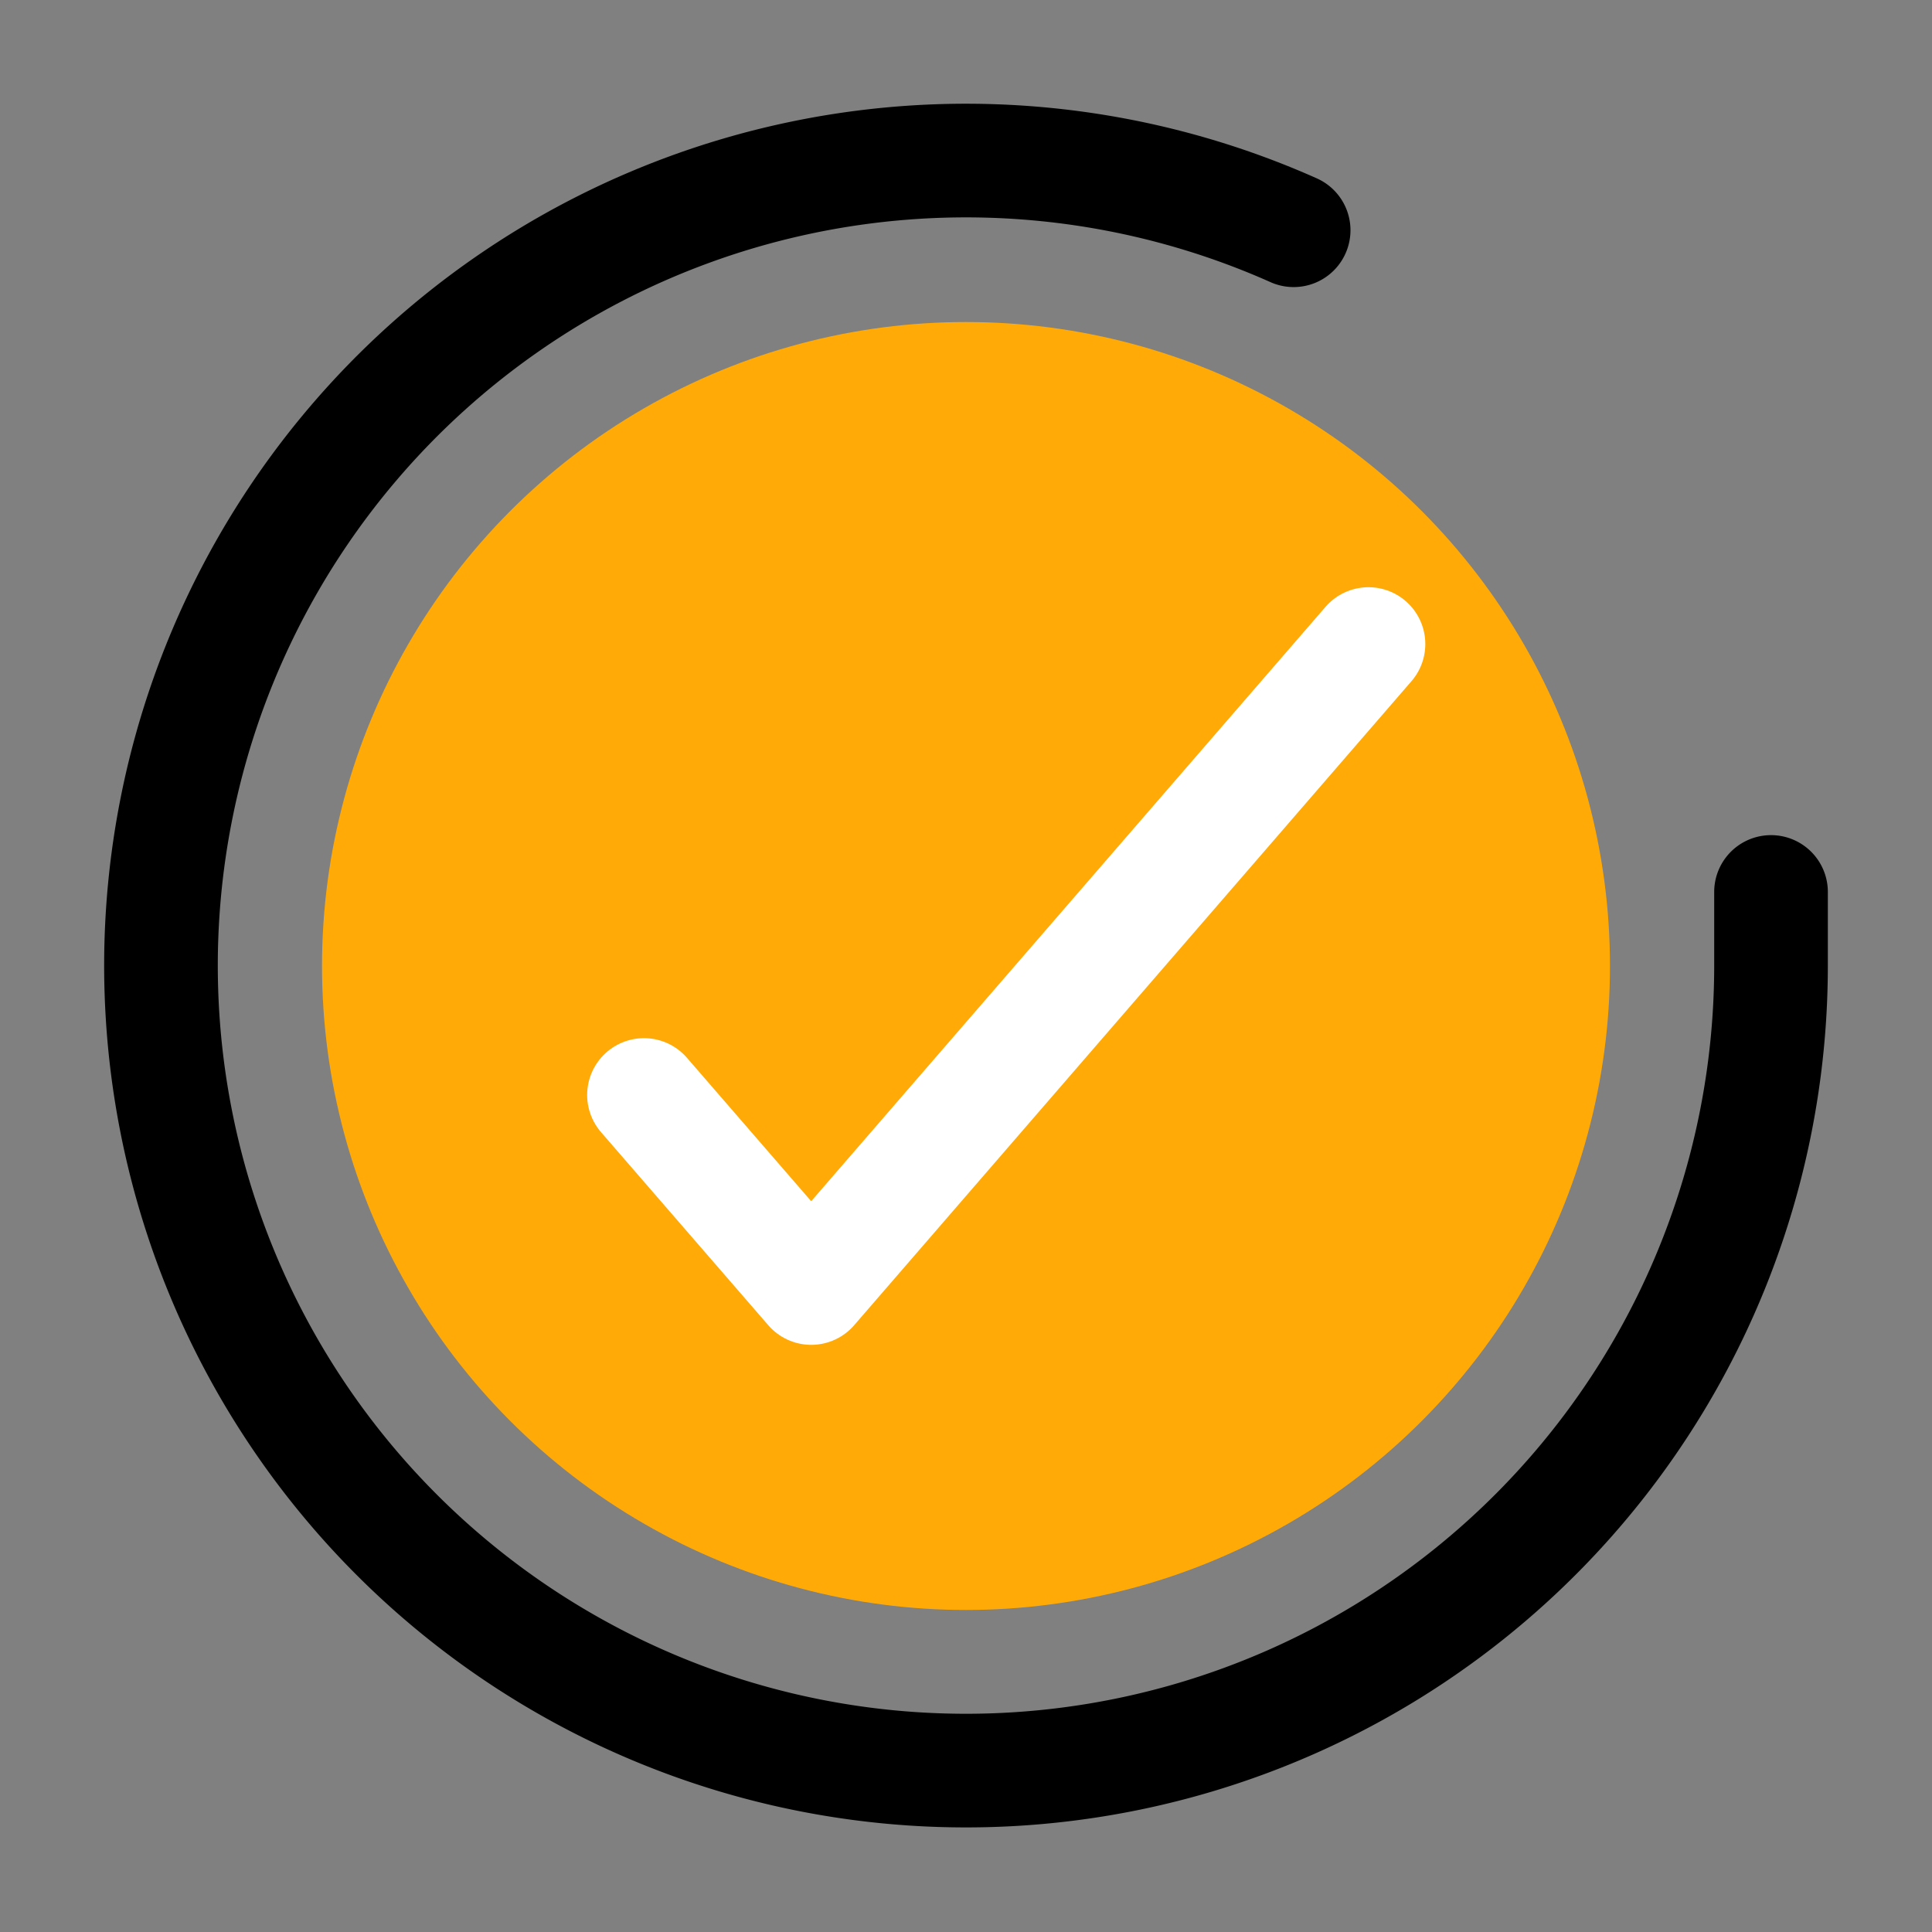 <svg width="34" height="34" fill="none" xmlns="http://www.w3.org/2000/svg"><rect width="100%" height="100%" fill="#808080" stroke="none"/><circle cx="17" cy="17" r="11.333" fill="#FFAA06"/><path d="M31.167 15.697V17a14.167 14.167 0 1 1-8.401-12.948" stroke="#000" stroke-width="2" stroke-linecap="round" stroke-linejoin="round"/><path d="m24.083 11.334-9.807 11.333-2.943-3.397" stroke="#fff" stroke-width="2" stroke-linecap="round" stroke-linejoin="round"/></svg>
